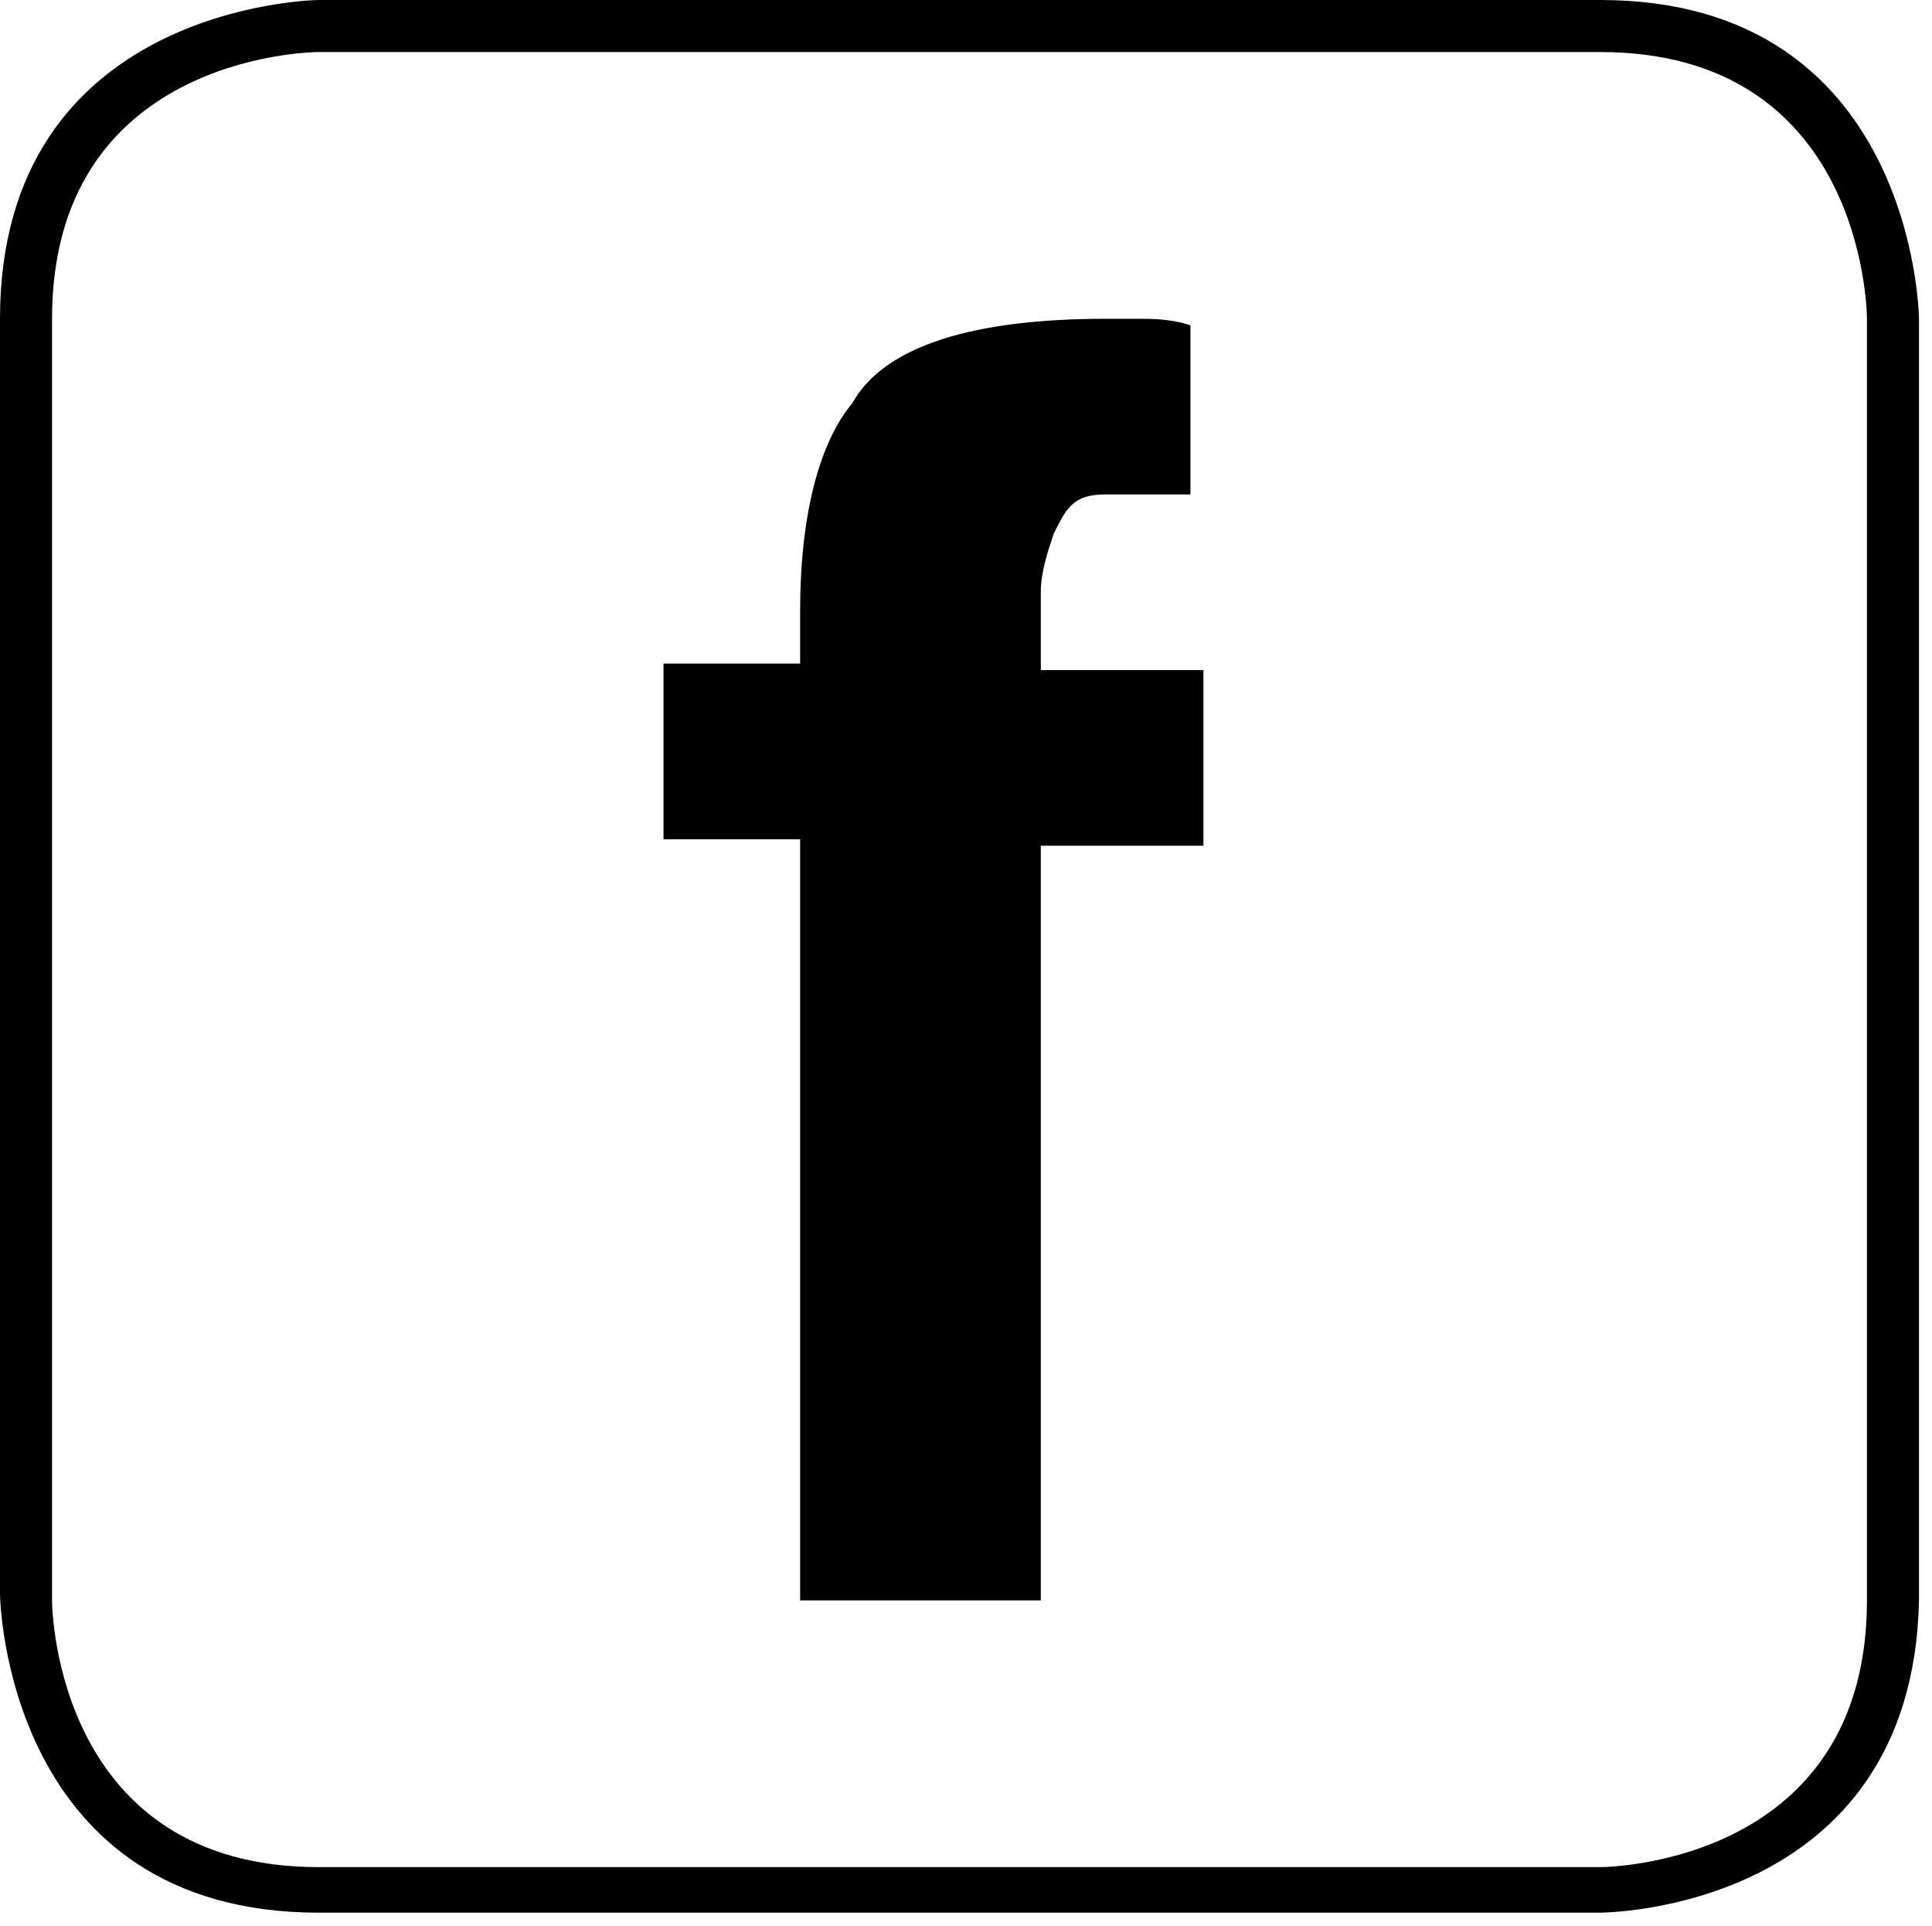 <?xml version="1.0" encoding="utf-8"?>
<!-- Generator: Adobe Illustrator 23.0.2, SVG Export Plug-In . SVG Version: 6.00 Build 0)  -->
<svg version="1.1" id="Ebene_1" xmlns="http://www.w3.org/2000/svg" xmlns:xlink="http://www.w3.org/1999/xlink" x="0px" y="0px"
	 viewBox="0 0 29.7 29.6" style="enable-background:new 0 0 29.7 29.6;" xml:space="preserve">
<g>
	<g>
		<path d="M24.6,29.4H4.9c-4.8,0-4.9-4.8-4.9-4.9V4.9C0,0.1,4.8,0,4.9,0h19.7c4.8,0,4.9,4.8,4.9,4.9v19.7
			C29.4,29.4,24.6,29.4,24.6,29.4z M4.9,0.8c-0.2,0-4.1,0.1-4.1,4.1v19.7c0,0.2,0.1,4.1,4.1,4.1h19.7c0.2,0,4.1-0.1,4.1-4.1V4.9
			c0-0.2-0.1-4.1-4.1-4.1C24.6,0.8,4.9,0.8,4.9,0.8z"/>
	</g>
	<g>
		<path d="M17.5,4.9c0.2,0,0.5,0,0.8,0.1v2.6c-0.2,0-0.6,0-1.3,0c-0.5,0-0.6,0.2-0.8,0.6C16.1,8.5,16,8.8,16,9.1s0,0.7,0,1.2h2.5V13
			H16v11.6h-3.7V12.9h-2.1v-2.7h2.1V9.4c0-1.5,0.3-2.6,0.8-3.2C13.6,5.3,15,4.9,17,4.9C17.1,4.9,17.4,4.9,17.5,4.9z"/>
	</g>
</g>
</svg>

